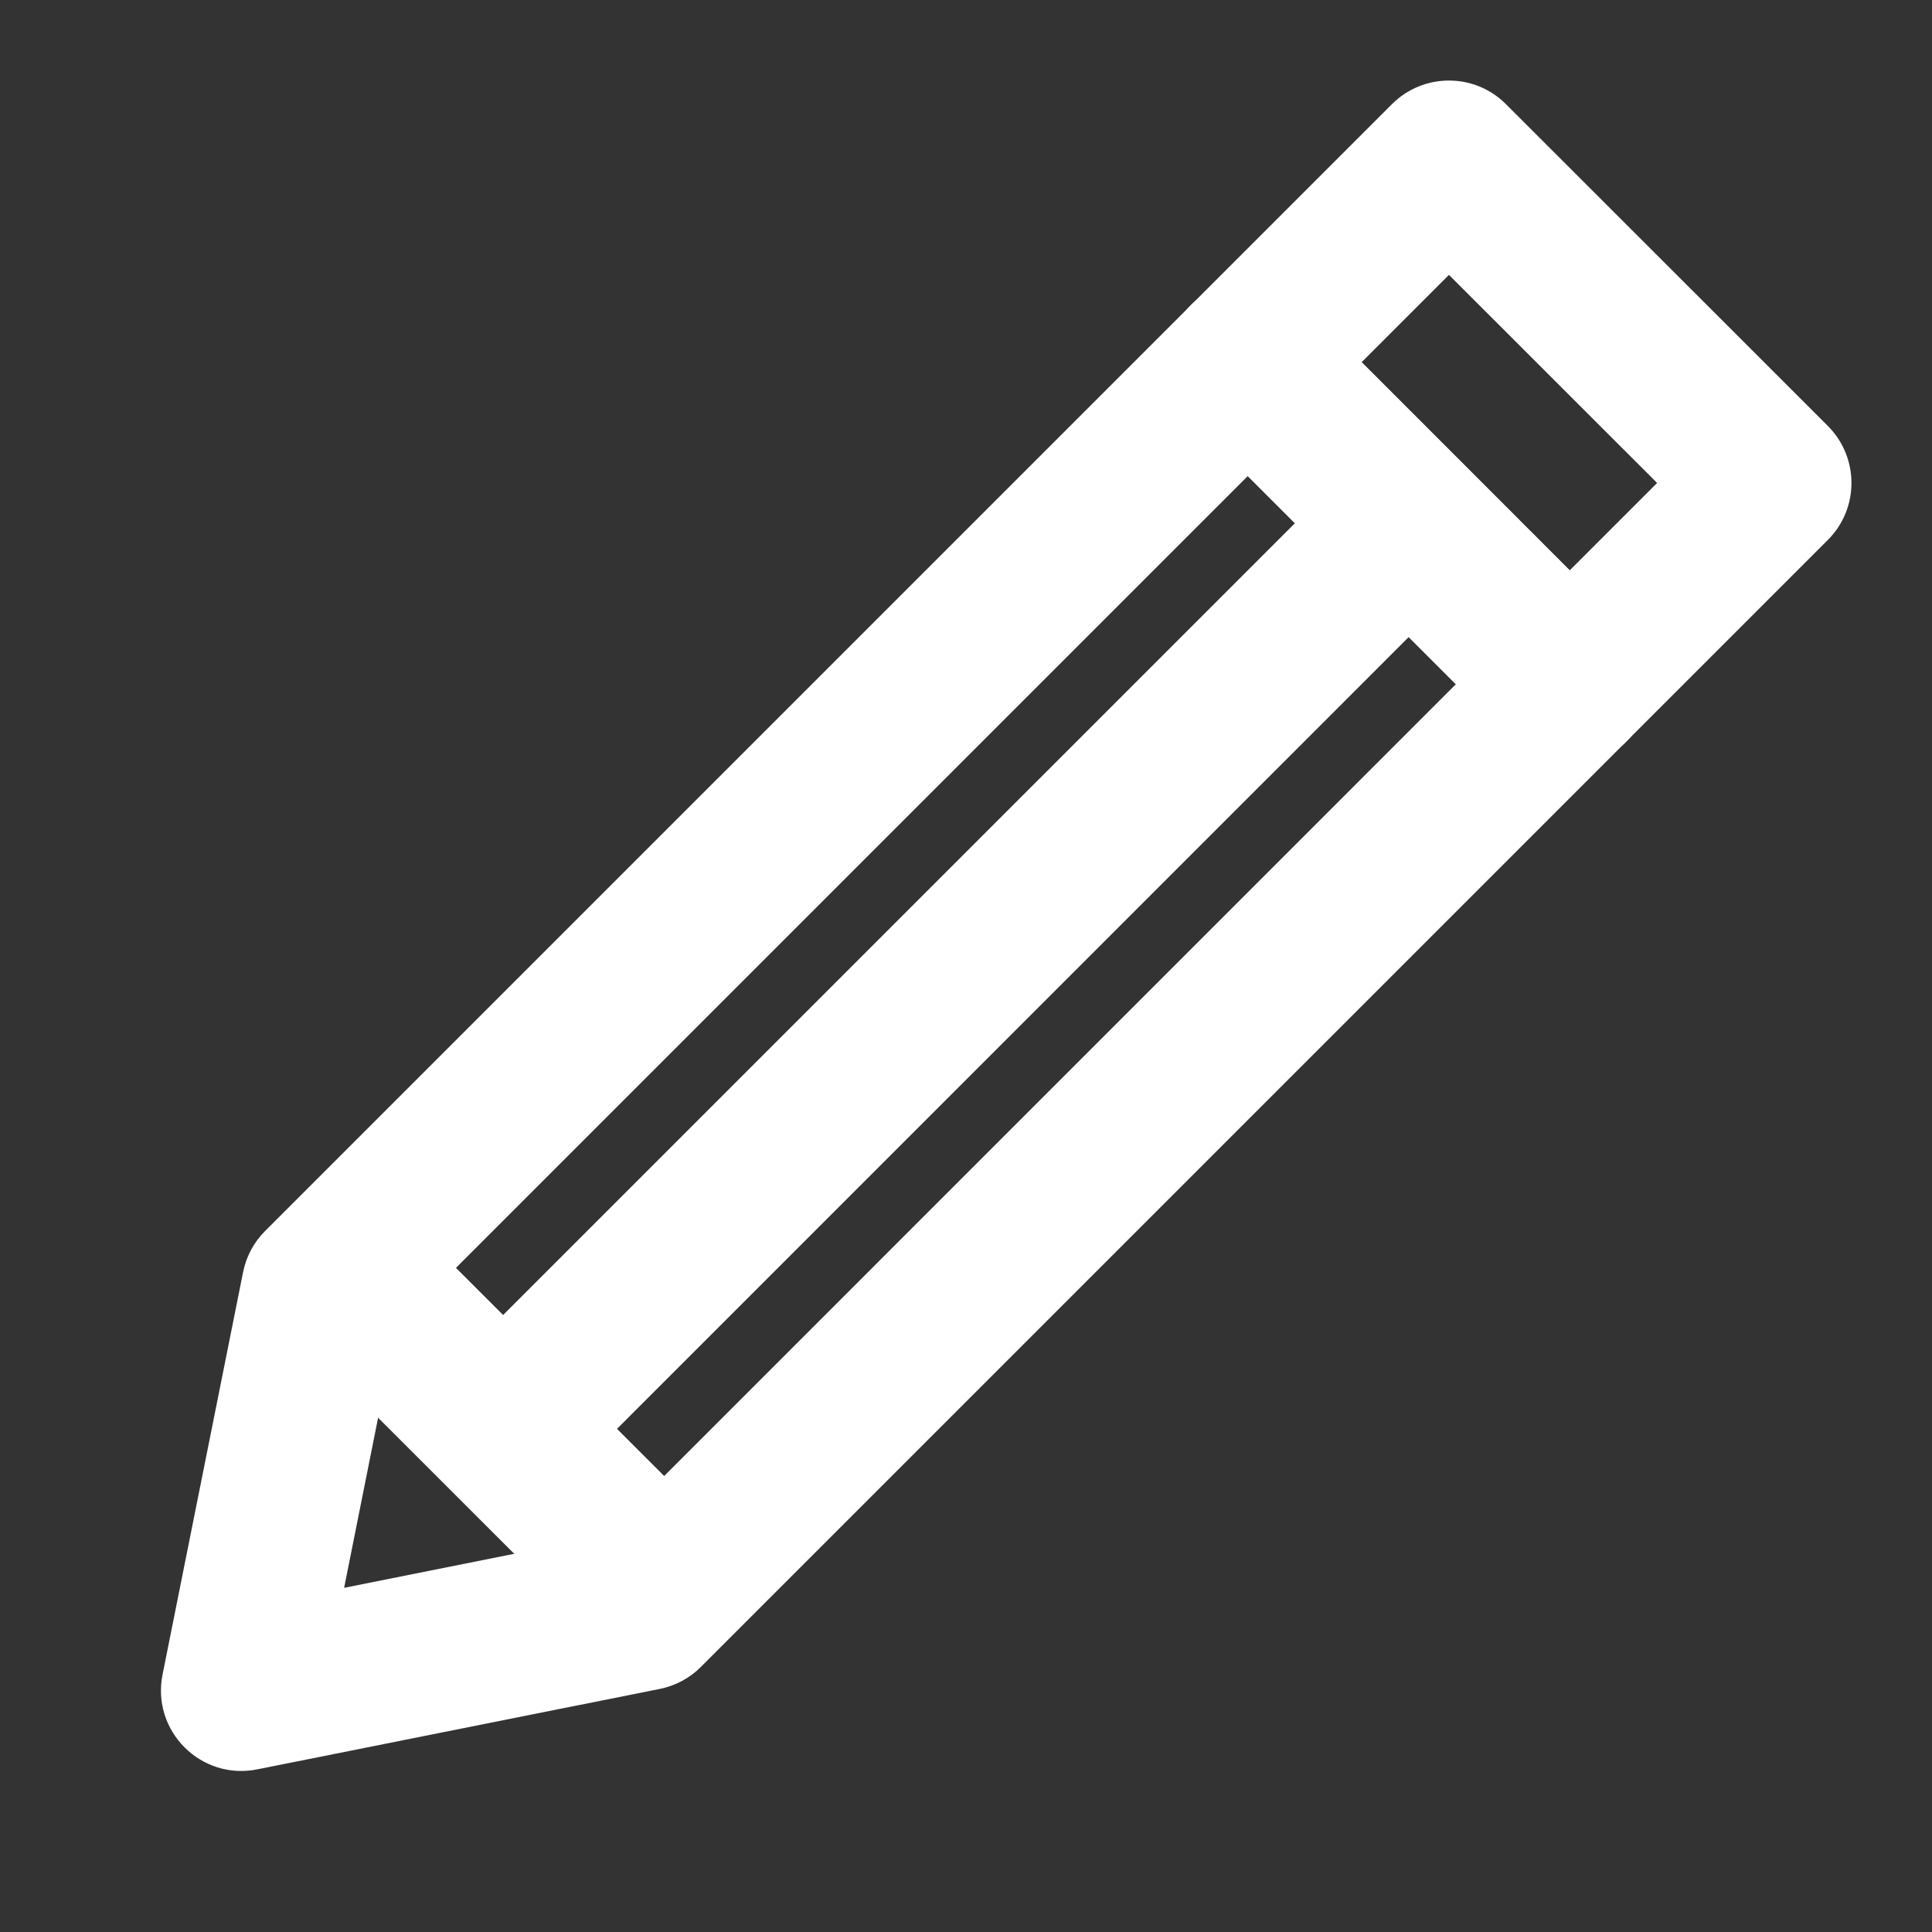 <svg xmlns="http://www.w3.org/2000/svg" xmlns:xlink="http://www.w3.org/1999/xlink" width="16" height="16" viewBox="0 0 16 16" fill="none"><rect x="0" y="0" width="16" height="16" fill="#333333" stroke="none"/><g opacity="1"  transform="translate(0 0)  rotate(0)"><mask id="bg-mask-0" fill="white"><use transform="translate(0 0)  rotate(0)" xlink:href="#path_0"></use></mask><g mask="url(#bg-mask-0)" ><g opacity="1"  transform="translate(0 0)  rotate(0)"><g opacity="1"  transform="translate(0 0)  rotate(0)"></g><path  id="路径 1" style="fill:#FFFFFF; opacity:1;" d="M10.805 2.528L13.471 5.195Q13.518 5.241 13.554 5.296Q13.591 5.351 13.616 5.411Q13.641 5.472 13.654 5.536Q13.666 5.601 13.666 5.666Q13.666 5.732 13.654 5.796Q13.641 5.861 13.616 5.921Q13.591 5.982 13.554 6.037Q13.518 6.091 13.471 6.138Q13.425 6.184 13.37 6.221Q13.316 6.257 13.255 6.282Q13.194 6.307 13.13 6.32Q13.066 6.333 13 6.333Q12.934 6.333 12.87 6.32Q12.805 6.307 12.745 6.282Q12.684 6.257 12.629 6.221Q12.575 6.184 12.528 6.138L9.862 3.471Q9.815 3.425 9.779 3.37Q9.742 3.315 9.717 3.255Q9.692 3.194 9.679 3.13Q9.666 3.065 9.666 3Q9.666 2.934 9.679 2.87Q9.692 2.805 9.717 2.745Q9.742 2.684 9.779 2.629Q9.815 2.575 9.862 2.528Q9.908 2.482 9.963 2.445Q10.017 2.409 10.078 2.384Q10.139 2.359 10.203 2.346Q10.268 2.333 10.333 2.333Q10.399 2.333 10.463 2.346Q10.528 2.359 10.588 2.384Q10.649 2.409 10.704 2.445Q10.758 2.482 10.805 2.528Z"></path><path  id="路径 2" style="fill:#FFFFFF; opacity:1;" d="M2.195 10.195L11.528 0.862C11.789 0.602 12.211 0.602 12.471 0.862L15.138 3.528C15.398 3.789 15.398 4.211 15.138 4.471L5.805 13.804C5.712 13.898 5.593 13.961 5.464 13.987L2.131 14.653C1.664 14.747 1.253 14.335 1.346 13.869L2.013 10.536C2.039 10.406 2.102 10.288 2.195 10.195ZM3.138 11.138L2.667 10.666L3.32 10.797L2.654 14.13L2 14L1.869 13.346L5.202 12.679L5.333 13.333L4.862 12.862L14.195 3.528L14.666 4L14.195 4.471L11.528 1.805L12 1.333L12.471 1.805L3.138 11.138Z"></path><path  id="路径 3" style="fill:#FFFFFF; opacity:1;" d="M10.805 2.528L13.471 5.195Q13.518 5.241 13.554 5.296Q13.591 5.351 13.616 5.411Q13.641 5.472 13.654 5.536Q13.666 5.601 13.666 5.666Q13.666 5.732 13.654 5.796Q13.641 5.861 13.616 5.921Q13.591 5.982 13.554 6.037Q13.518 6.091 13.471 6.138Q13.425 6.184 13.37 6.221Q13.316 6.257 13.255 6.282Q13.194 6.307 13.13 6.32Q13.066 6.333 13 6.333Q12.934 6.333 12.87 6.32Q12.805 6.307 12.745 6.282Q12.684 6.257 12.629 6.221Q12.575 6.184 12.528 6.138L9.862 3.471Q9.815 3.425 9.779 3.37Q9.742 3.315 9.717 3.255Q9.692 3.194 9.679 3.13Q9.666 3.065 9.666 3Q9.666 2.934 9.679 2.87Q9.692 2.805 9.717 2.745Q9.742 2.684 9.779 2.629Q9.815 2.575 9.862 2.528Q9.908 2.482 9.963 2.445Q10.017 2.409 10.078 2.384Q10.139 2.359 10.203 2.346Q10.268 2.333 10.333 2.333Q10.399 2.333 10.463 2.346Q10.528 2.359 10.588 2.384Q10.649 2.409 10.704 2.445Q10.758 2.482 10.805 2.528Z"></path><path  id="路径 4" style="fill:#FFFFFF; opacity:1;" d="M3.471 10.195L5.805 12.528Q5.851 12.575 5.887 12.629Q5.924 12.684 5.949 12.745Q5.974 12.805 5.987 12.87Q6 12.934 6 13Q6 13.065 5.987 13.13Q5.974 13.194 5.949 13.255Q5.924 13.316 5.887 13.37Q5.851 13.425 5.805 13.471Q5.758 13.518 5.704 13.554Q5.649 13.591 5.588 13.616Q5.528 13.641 5.463 13.653Q5.399 13.666 5.333 13.666Q5.268 13.666 5.203 13.653Q5.139 13.641 5.078 13.616Q5.017 13.591 4.963 13.554Q4.908 13.518 4.862 13.471L2.528 11.138Q2.482 11.091 2.446 11.037Q2.409 10.982 2.384 10.921Q2.359 10.861 2.346 10.796Q2.333 10.732 2.333 10.666Q2.333 10.601 2.346 10.536Q2.359 10.472 2.384 10.411Q2.409 10.351 2.446 10.296Q2.482 10.241 2.528 10.195Q2.575 10.149 2.629 10.112Q2.684 10.075 2.745 10.05Q2.805 10.025 2.87 10.012Q2.934 10 3 10Q3.065 10 3.13 10.012Q3.194 10.025 3.255 10.05Q3.316 10.075 3.37 10.112Q3.425 10.149 3.471 10.195Z"></path><path  id="路径 5" style="fill:#FFFFFF; opacity:1;" d="M3.862 11.195L11.195 3.862Q11.242 3.815 11.296 3.779Q11.351 3.742 11.411 3.717Q11.472 3.692 11.536 3.679Q11.601 3.666 11.666 3.666Q11.732 3.666 11.797 3.679Q11.861 3.692 11.922 3.717Q11.982 3.742 12.037 3.779Q12.091 3.815 12.138 3.862Q12.184 3.908 12.221 3.963Q12.257 4.017 12.282 4.078Q12.307 4.139 12.32 4.203Q12.333 4.267 12.333 4.333Q12.333 4.399 12.32 4.463Q12.307 4.527 12.282 4.588Q12.257 4.649 12.221 4.703Q12.184 4.758 12.138 4.804L4.805 12.138Q4.758 12.184 4.704 12.221Q4.649 12.257 4.588 12.282Q4.528 12.307 4.463 12.32Q4.399 12.333 4.333 12.333Q4.268 12.333 4.203 12.32Q4.139 12.307 4.078 12.282Q4.017 12.257 3.963 12.221Q3.908 12.184 3.862 12.138Q3.815 12.091 3.779 12.037Q3.742 11.982 3.717 11.921Q3.692 11.861 3.679 11.796Q3.666 11.732 3.666 11.666Q3.666 11.601 3.679 11.536Q3.692 11.472 3.717 11.411Q3.742 11.351 3.779 11.296Q3.815 11.241 3.862 11.195Z"></path></g></g></g><defs><rect id="path_0" x="0" y="0" width="16" height="16" rx="0" ry="0"/></defs></svg>